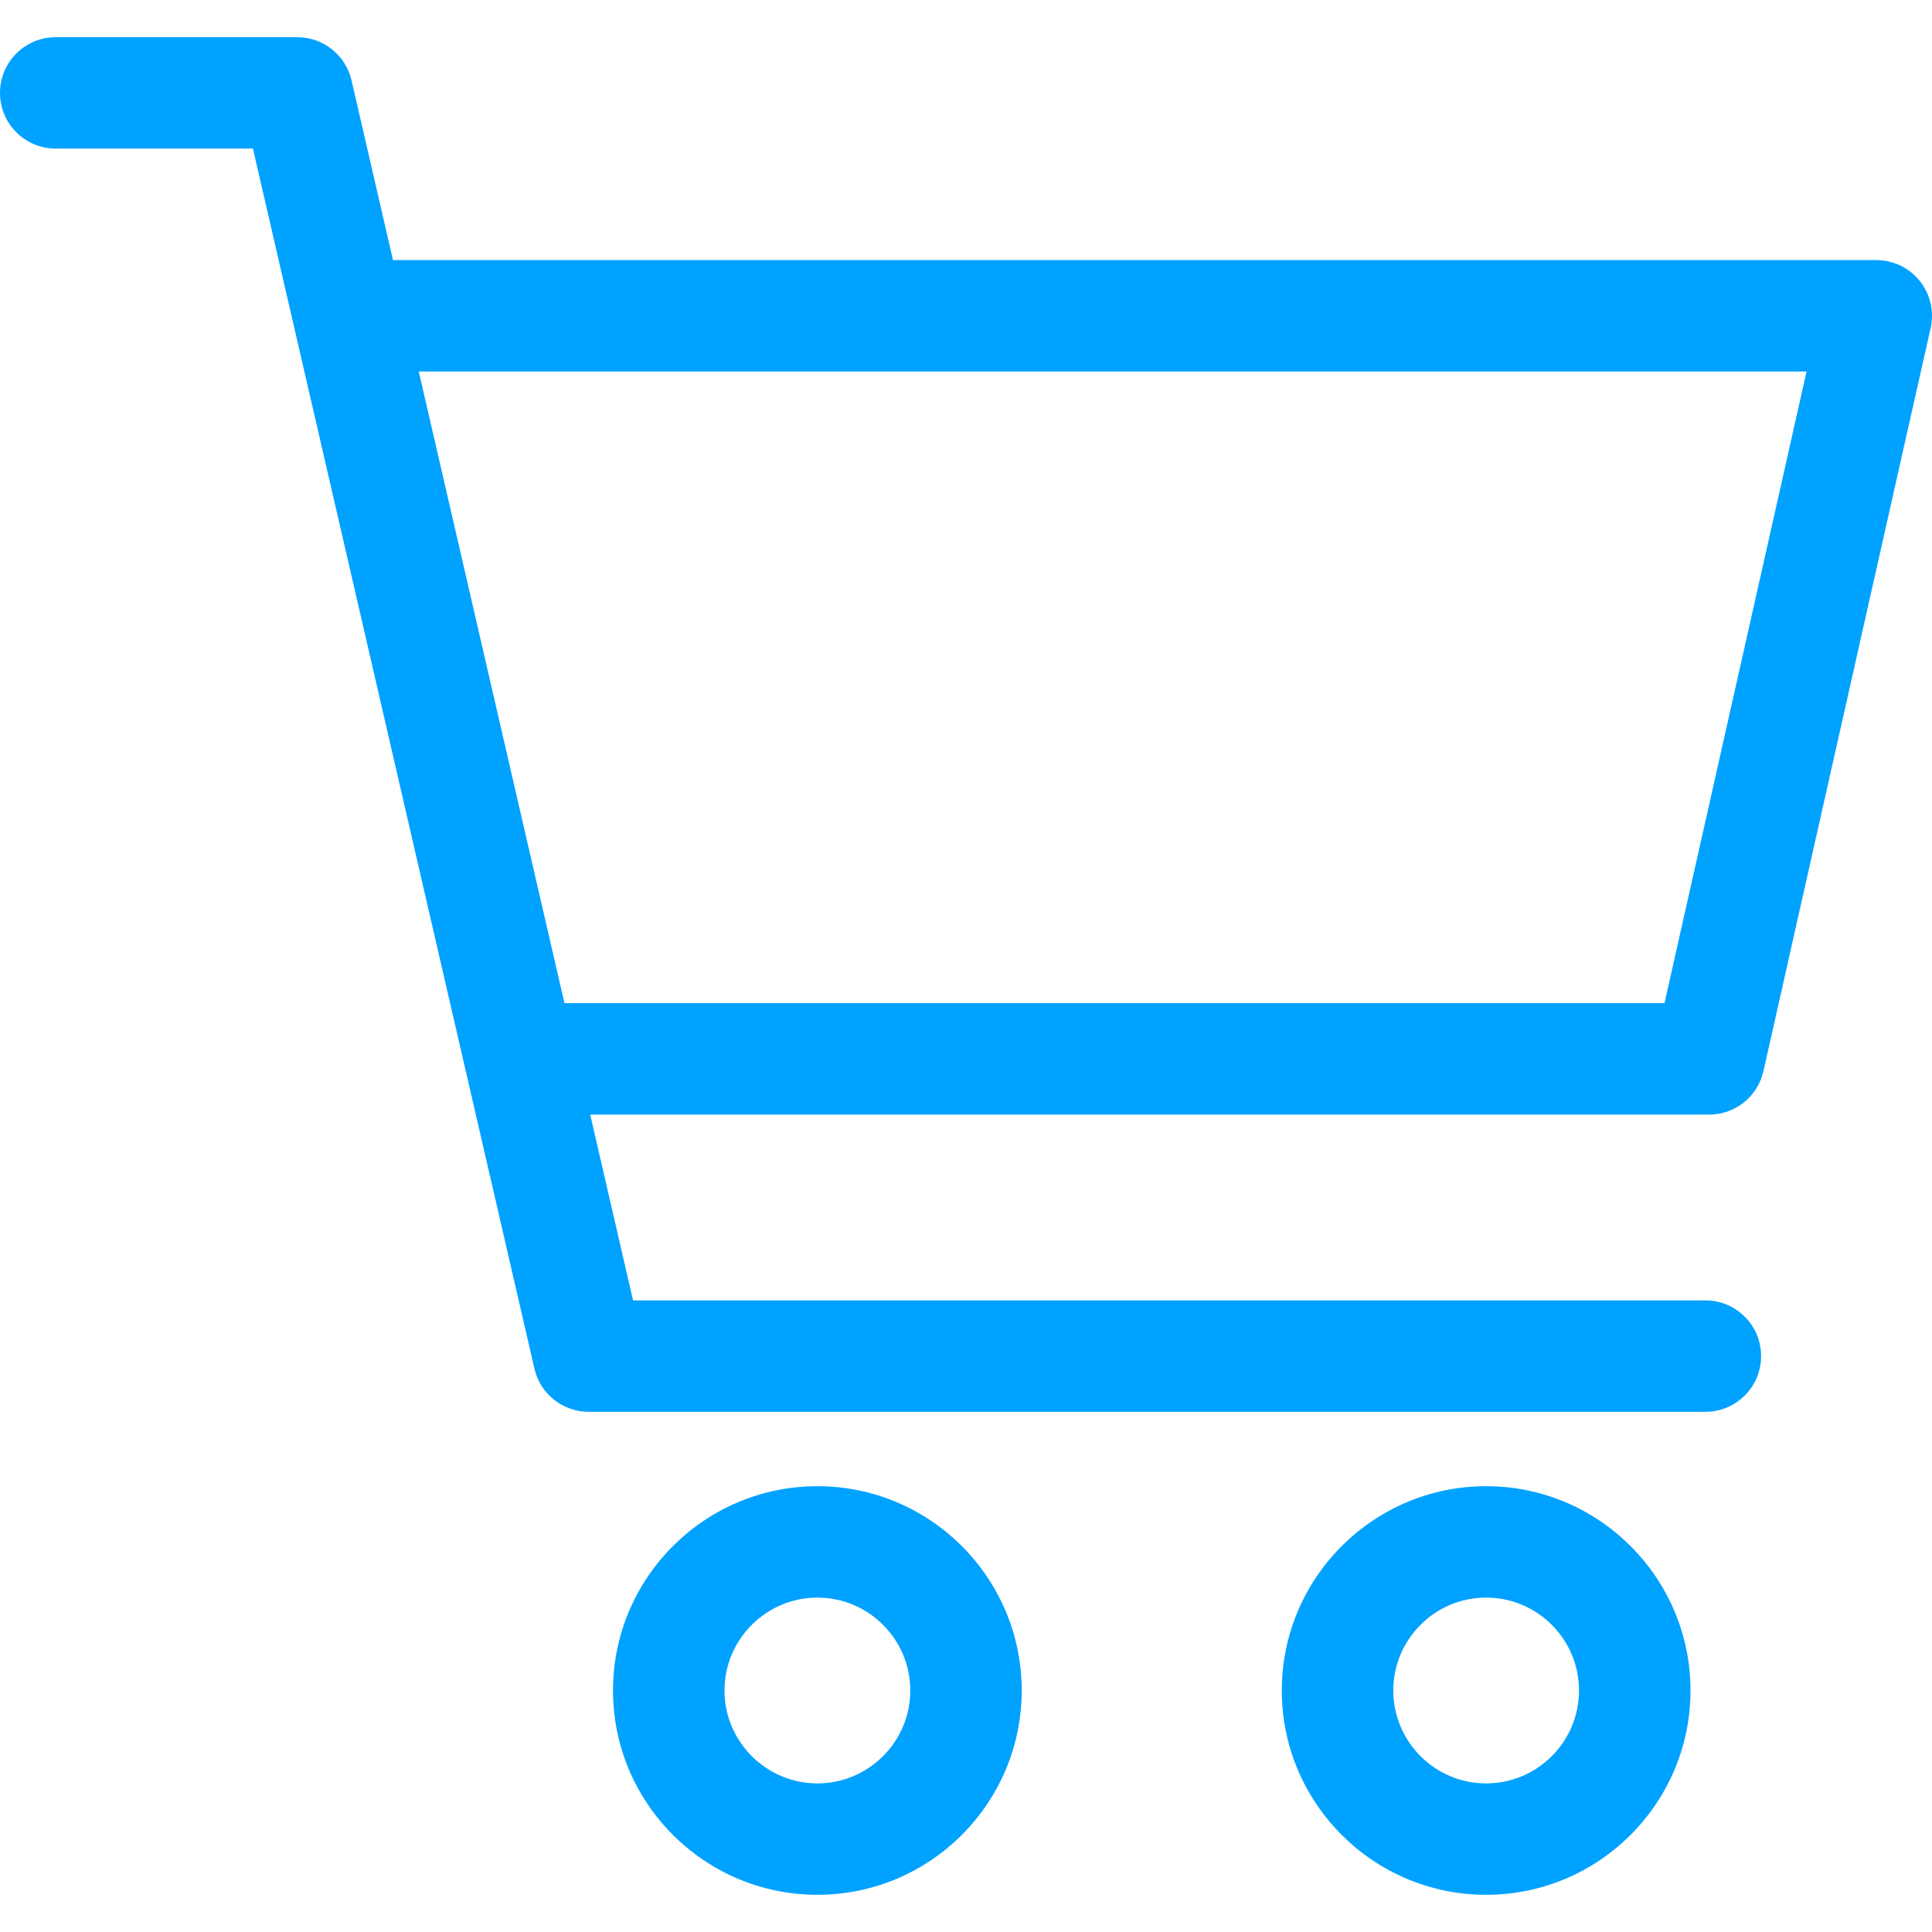 <svg width="24" height="24" viewBox="0 0 24 24" fill="none" xmlns="http://www.w3.org/2000/svg">
<g clip-path="url(#clip0)">
<path d="M23.848 3.491C23.717 3.326 23.518 3.231 23.308 3.231H4.882L4.367 0.998C4.294 0.684 4.015 0.462 3.692 0.462H0.692C0.31 0.462 0 0.772 0 1.154C0 1.536 0.31 1.846 0.692 1.846H3.142L6.639 17.002C6.711 17.316 6.991 17.538 7.314 17.538H21.185C21.567 17.538 21.877 17.229 21.877 16.846C21.877 16.464 21.567 16.154 21.185 16.154H7.864L7.332 13.846H21.231C21.555 13.846 21.835 13.622 21.906 13.306L23.983 4.075C24.029 3.87 23.98 3.655 23.848 3.491ZM20.677 12.461H7.012L5.202 4.615H22.442L20.677 12.461Z" fill="#00A2FF"/>
<path d="M10.154 18.462C8.754 18.462 7.615 19.6 7.615 21C7.615 22.4 8.754 23.538 10.154 23.538C11.554 23.538 12.692 22.4 12.692 21C12.692 19.6 11.554 18.462 10.154 18.462ZM10.154 22.154C9.518 22.154 9 21.636 9 21C9 20.364 9.518 19.846 10.154 19.846C10.79 19.846 11.308 20.364 11.308 21C11.308 21.636 10.79 22.154 10.154 22.154Z" fill="#00A2FF"/>
<path d="M18.461 18.462C17.062 18.462 15.923 19.6 15.923 21C15.923 22.4 17.062 23.538 18.461 23.538C19.861 23.538 21 22.4 21 21C21 19.6 19.861 18.462 18.461 18.462ZM18.461 22.154C17.825 22.154 17.308 21.636 17.308 21C17.308 20.364 17.825 19.846 18.461 19.846C19.098 19.846 19.615 20.364 19.615 21C19.615 21.636 19.098 22.154 18.461 22.154Z" fill="#00A2FF"/>
</g>
<defs>
<clipPath id="clip0">
<rect width="24" height="24" fill="white"/>
</clipPath>
</defs>
</svg>
